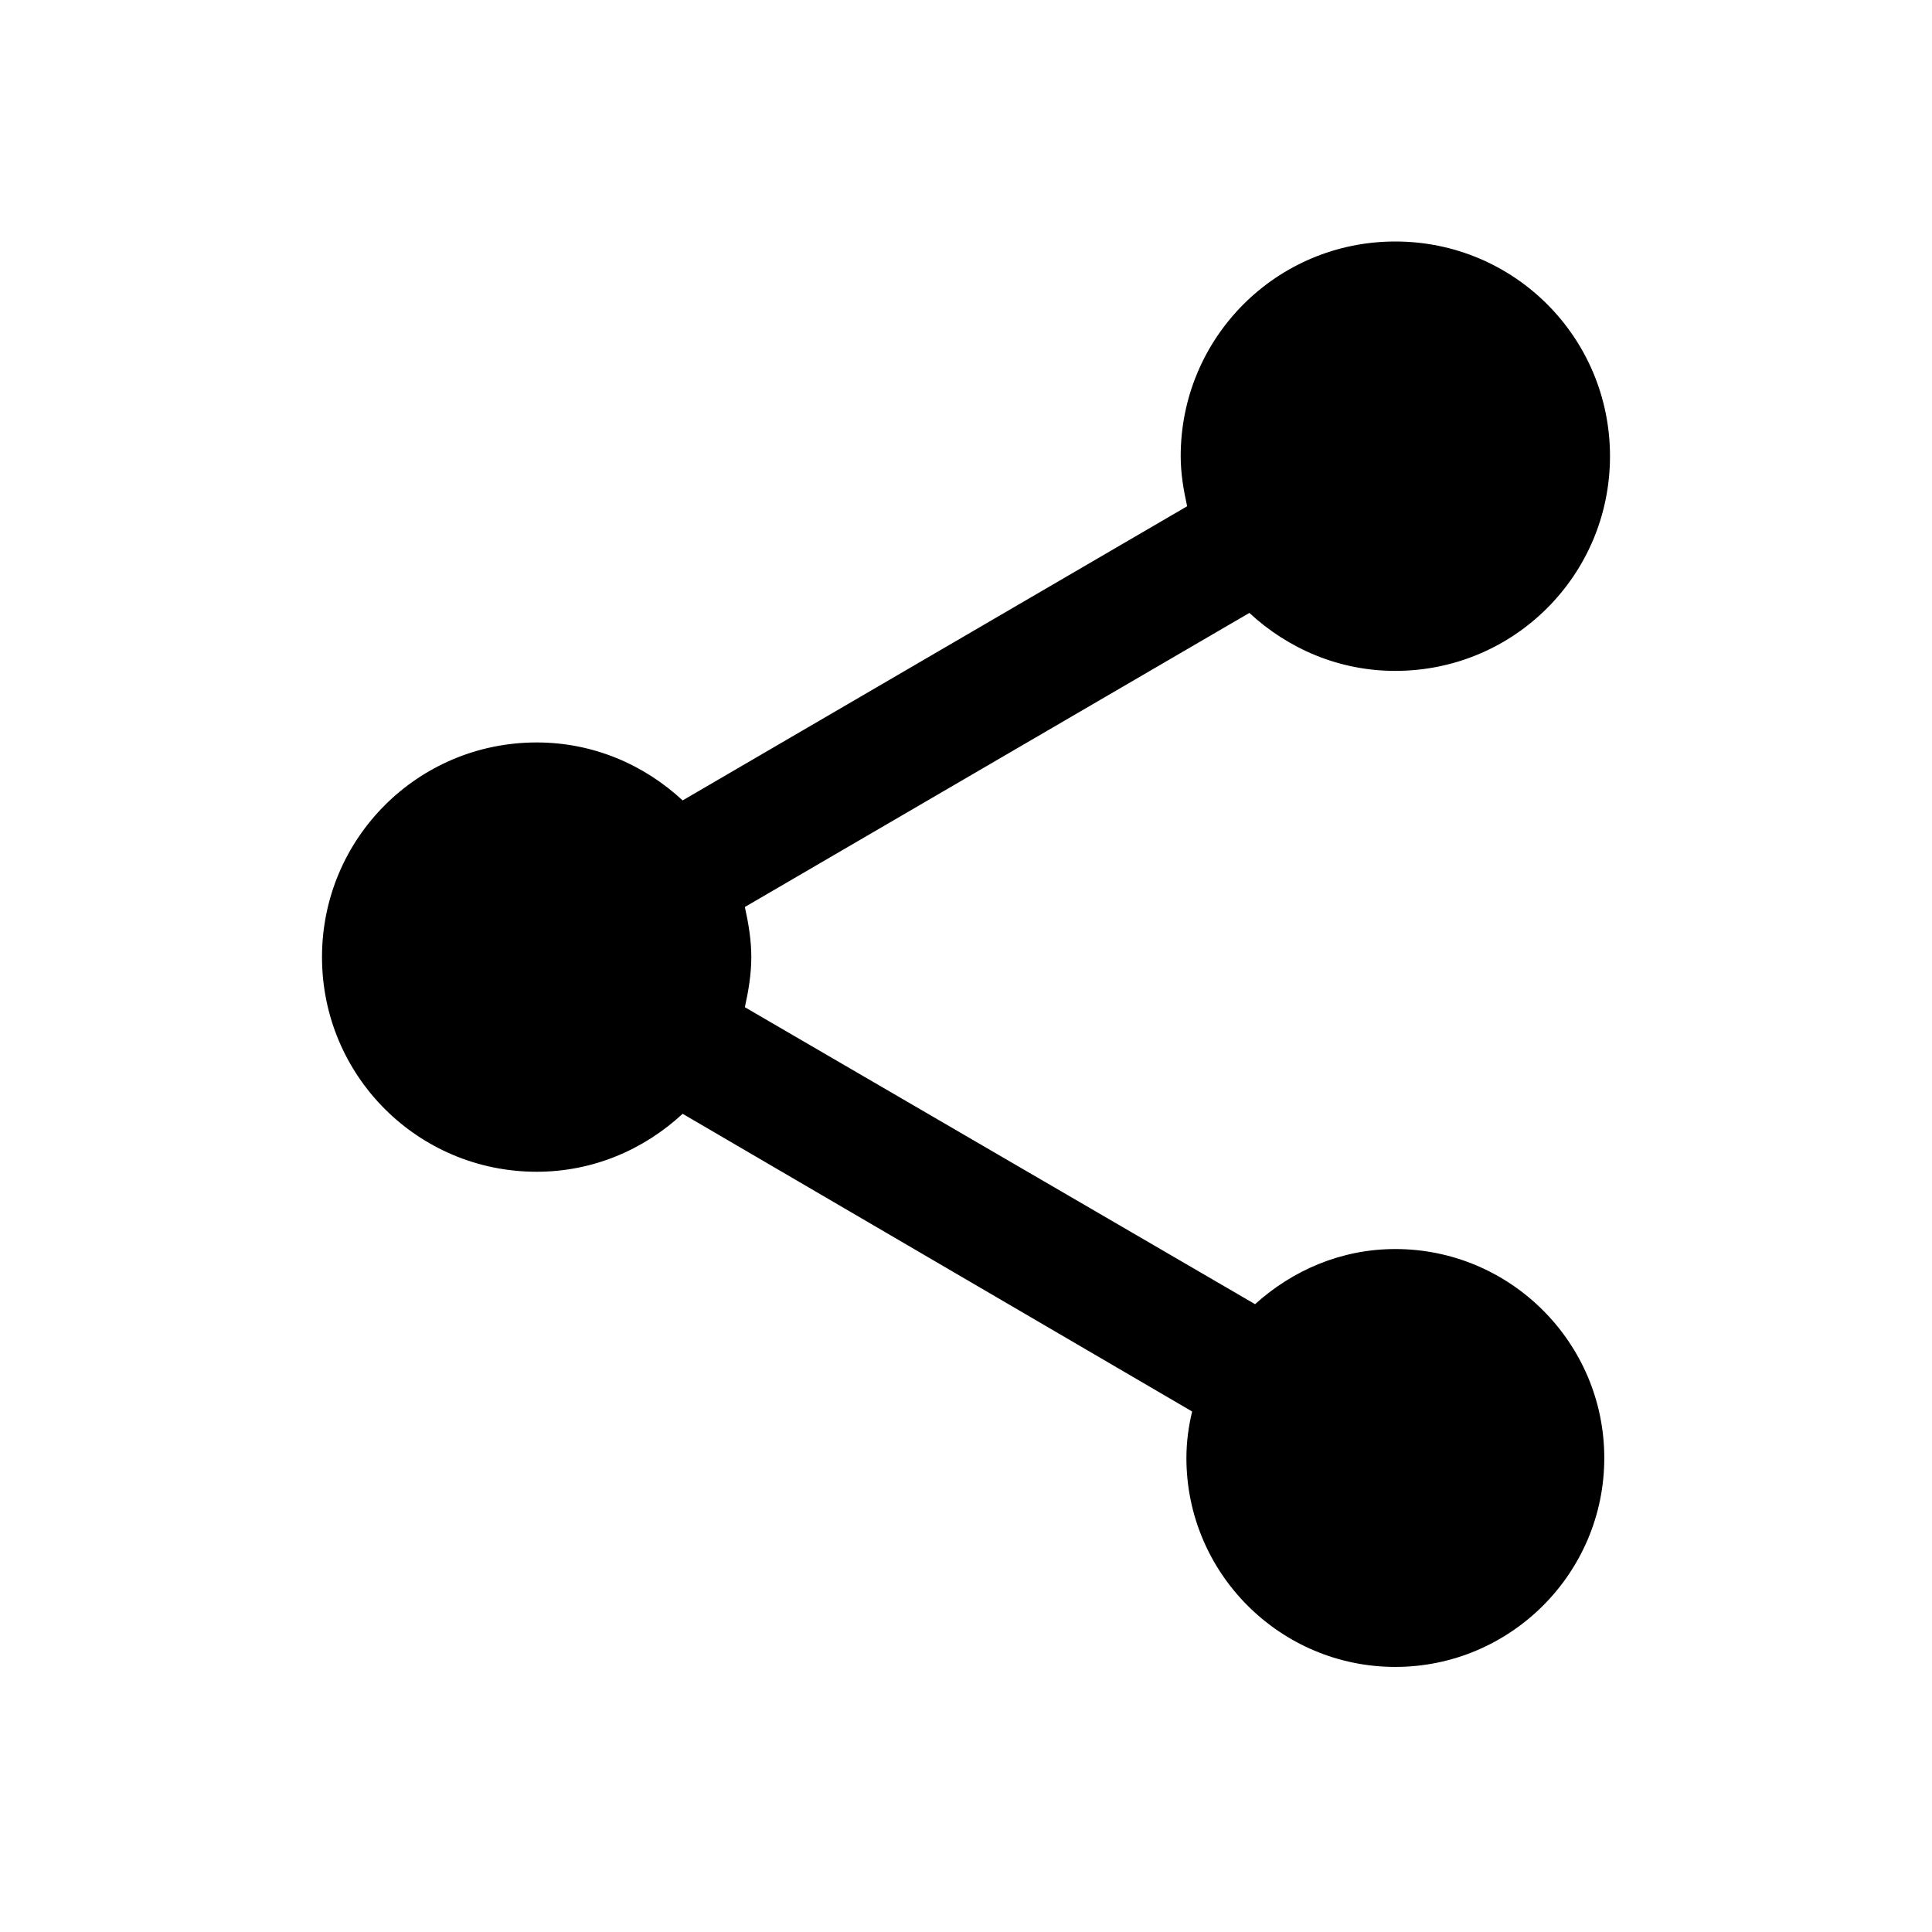 <svg width="24" height="24" viewBox="0 0 24 24" fill="none" xmlns="http://www.w3.org/2000/svg">
<g clip-path="url(#clip0_10009_28886)">
<path d="M17.333 15.516C16.658 15.516 16.053 15.783 15.591 16.201L9.253 12.512C9.298 12.307 9.333 12.103 9.333 11.889C9.333 11.676 9.298 11.472 9.253 11.267L15.52 7.614C16 8.058 16.631 8.334 17.333 8.334C18.809 8.334 20 7.142 20 5.667C20 4.191 18.809 3 17.333 3C15.858 3 14.667 4.191 14.667 5.667C14.667 5.88 14.702 6.085 14.747 6.289L8.48 9.943C8 9.498 7.369 9.223 6.667 9.223C5.191 9.223 4 10.414 4 11.889C4 13.365 5.191 14.556 6.667 14.556C7.369 14.556 8 14.28 8.48 13.836L14.809 17.534C14.764 17.721 14.738 17.916 14.738 18.112C14.738 19.543 15.902 20.707 17.333 20.707C18.764 20.707 19.929 19.543 19.929 18.112C19.929 16.681 18.764 15.516 17.333 15.516Z" fill="black"/>
</g>
<defs>
<clipPath id="clip0_10009_28886">
<rect width="24" height="24" fill="white"/>
</clipPath>
</defs>
</svg>
